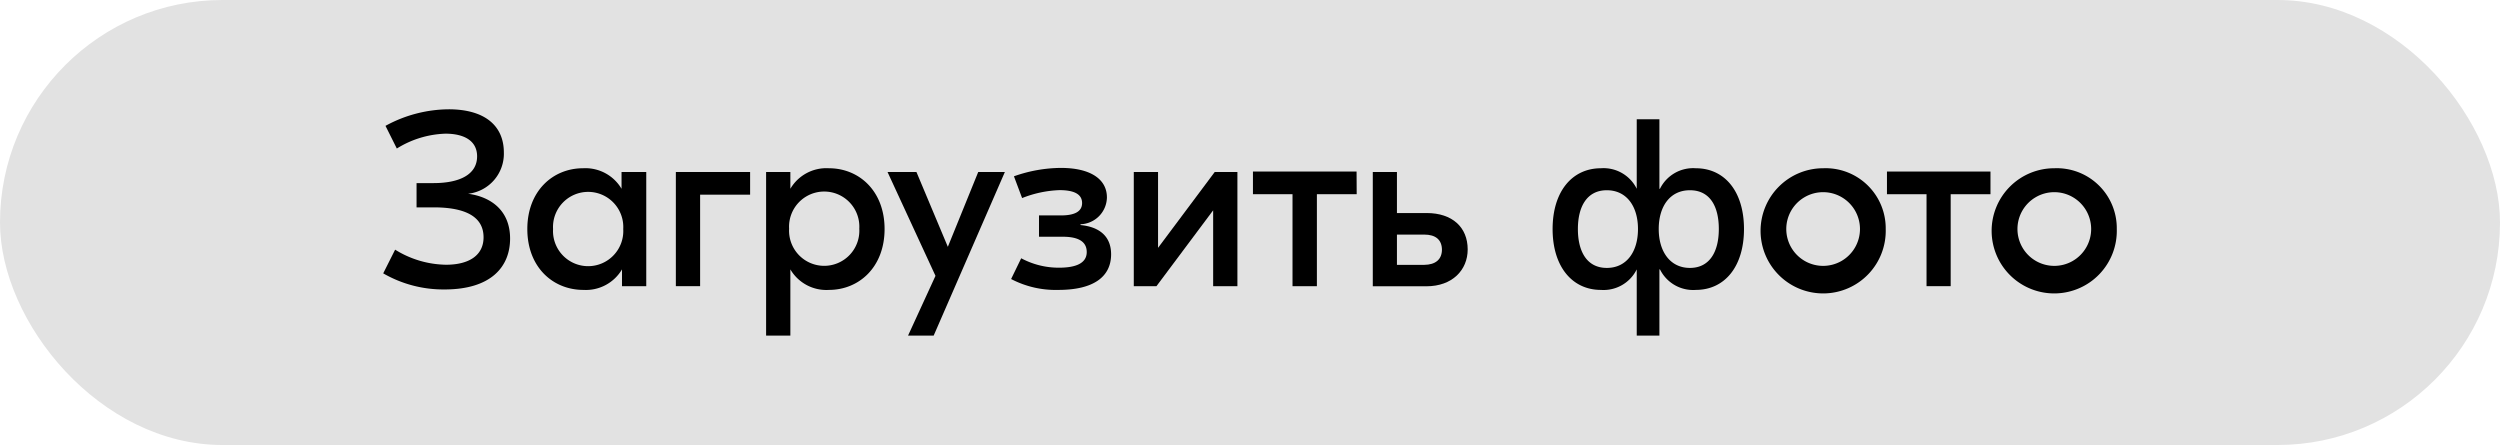 <?xml version="1.0" encoding="UTF-8"?> <svg xmlns="http://www.w3.org/2000/svg" viewBox="0 0 220.5 39.25"> <defs> <style>.cls-1{fill:#e2e2e2;}</style> </defs> <g id="Слой_2" data-name="Слой 2"> <rect class="cls-1" width="220.5" height="39.25" rx="19.63"></rect> <path d="M44.44,13.45a3.55,3.55,0,0,1-3.16,3.64v0c2,.26,3.71,1.46,3.71,3.95s-1.68,4.49-5.78,4.49a10.61,10.61,0,0,1-5.41-1.42l1.05-2.09a8.71,8.71,0,0,0,4.49,1.33c2,0,3.31-.81,3.31-2.42,0-1.79-1.55-2.64-4.4-2.64H36.74V16.15h1.49c2.28,0,3.85-.74,3.85-2.36,0-1.39-1.17-2-2.79-2A8.6,8.6,0,0,0,35,13.1l-1-2a11.76,11.76,0,0,1,5.6-1.46C42.76,9.65,44.44,11.09,44.44,13.45Z"></path> <path d="M46.51,20.2c0-3.35,2.25-5.36,4.91-5.36a3.7,3.7,0,0,1,3.4,1.81h0V15.17H57V25.24H54.86V23.76h0a3.7,3.7,0,0,1-3.4,1.81C48.76,25.57,46.51,23.56,46.51,20.2Zm8.46,0a3.1,3.1,0,1,0-6.19,0,3.1,3.1,0,1,0,6.19,0Z"></path> <path d="M66.16,17.17H61.75v8.07H59.61V15.17h6.55Z"></path> <path d="M67.57,15.17h2.14v1.48h0a3.68,3.68,0,0,1,3.4-1.81c2.66,0,4.91,2,4.91,5.36s-2.25,5.37-4.91,5.37a3.68,3.68,0,0,1-3.4-1.81h0V29.6H67.57Zm8.22,5a3.1,3.1,0,1,0-6.19,0,3.1,3.1,0,1,0,6.19,0Z"></path> <path d="M88.63,15.17,82.35,29.6H80.09l2.42-5.27-4.23-9.16h2.55l2.77,6.6,2.68-6.6Z"></path> <path d="M89.18,24.61l.89-1.83a7,7,0,0,0,3.34.83c1.44,0,2.44-.37,2.44-1.38s-.89-1.35-2.11-1.35h-2.1V19h1.94c1.18,0,1.86-.33,1.86-1.09s-.66-1.14-2-1.14a9.83,9.83,0,0,0-3.29.7l-.72-1.92a12.58,12.58,0,0,1,4.14-.74c2.62,0,4.06,1,4.06,2.6a2.41,2.41,0,0,1-2.33,2.37v.07C96.9,20,98,20.79,98,22.43c0,1.94-1.49,3.14-4.65,3.14A8.47,8.47,0,0,1,89.18,24.61Z"></path> <path d="M100,15.17h2.14v6.69h0l5-6.69h2V25.24H107V18.55h0l-5,6.69h-2Z"></path> <path d="M119.66,17.13h-3.51v8.11H114V17.13h-3.49v-2h9.14Z"></path> <path d="M129.45,22c0,1.81-1.35,3.25-3.64,3.25h-4.73V15.17h2.13v3.62h2.62C128.1,18.79,129.45,20.05,129.45,22Zm-2.27.05c0-.92-.57-1.36-1.57-1.36h-2.4v2.67h2.4C126.61,23.35,127.18,22.89,127.18,22Z"></path> <path d="M144.36,23.76h0a3.26,3.26,0,0,1-3.16,1.81c-2.53,0-4.26-2.05-4.26-5.37s1.73-5.36,4.26-5.36a3.26,3.26,0,0,1,3.16,1.81h0V10.52h2v6.13h.05a3.26,3.26,0,0,1,3.16-1.81c2.55,0,4.25,2.05,4.25,5.36s-1.7,5.37-4.25,5.37a3.26,3.26,0,0,1-3.16-1.81h-.05V29.6h-2Zm.11-3.56c0-2-1-3.42-2.75-3.42s-2.55,1.44-2.55,3.42.79,3.43,2.55,3.43S144.47,22.19,144.47,20.2Zm7.13,0c0-2-.78-3.42-2.55-3.42s-2.75,1.44-2.75,3.42,1,3.43,2.75,3.43S151.6,22.19,151.6,20.2Z"></path> <path d="M166.32,20.2a5.52,5.52,0,1,1-5.52-5.36A5.3,5.3,0,0,1,166.32,20.2Zm-8.77,0a3.25,3.25,0,1,0,6.5,0,3.25,3.25,0,1,0-6.5,0Z"></path> <path d="M175.56,17.13h-3.51v8.11h-2.13V17.13h-3.49v-2h9.13Z"></path> <path d="M186.7,20.2a5.52,5.52,0,1,1-5.51-5.36A5.29,5.29,0,0,1,186.7,20.2Zm-8.76,0a3.25,3.25,0,1,0,6.5,0,3.25,3.25,0,1,0-6.5,0Z"></path> </g> </svg> 